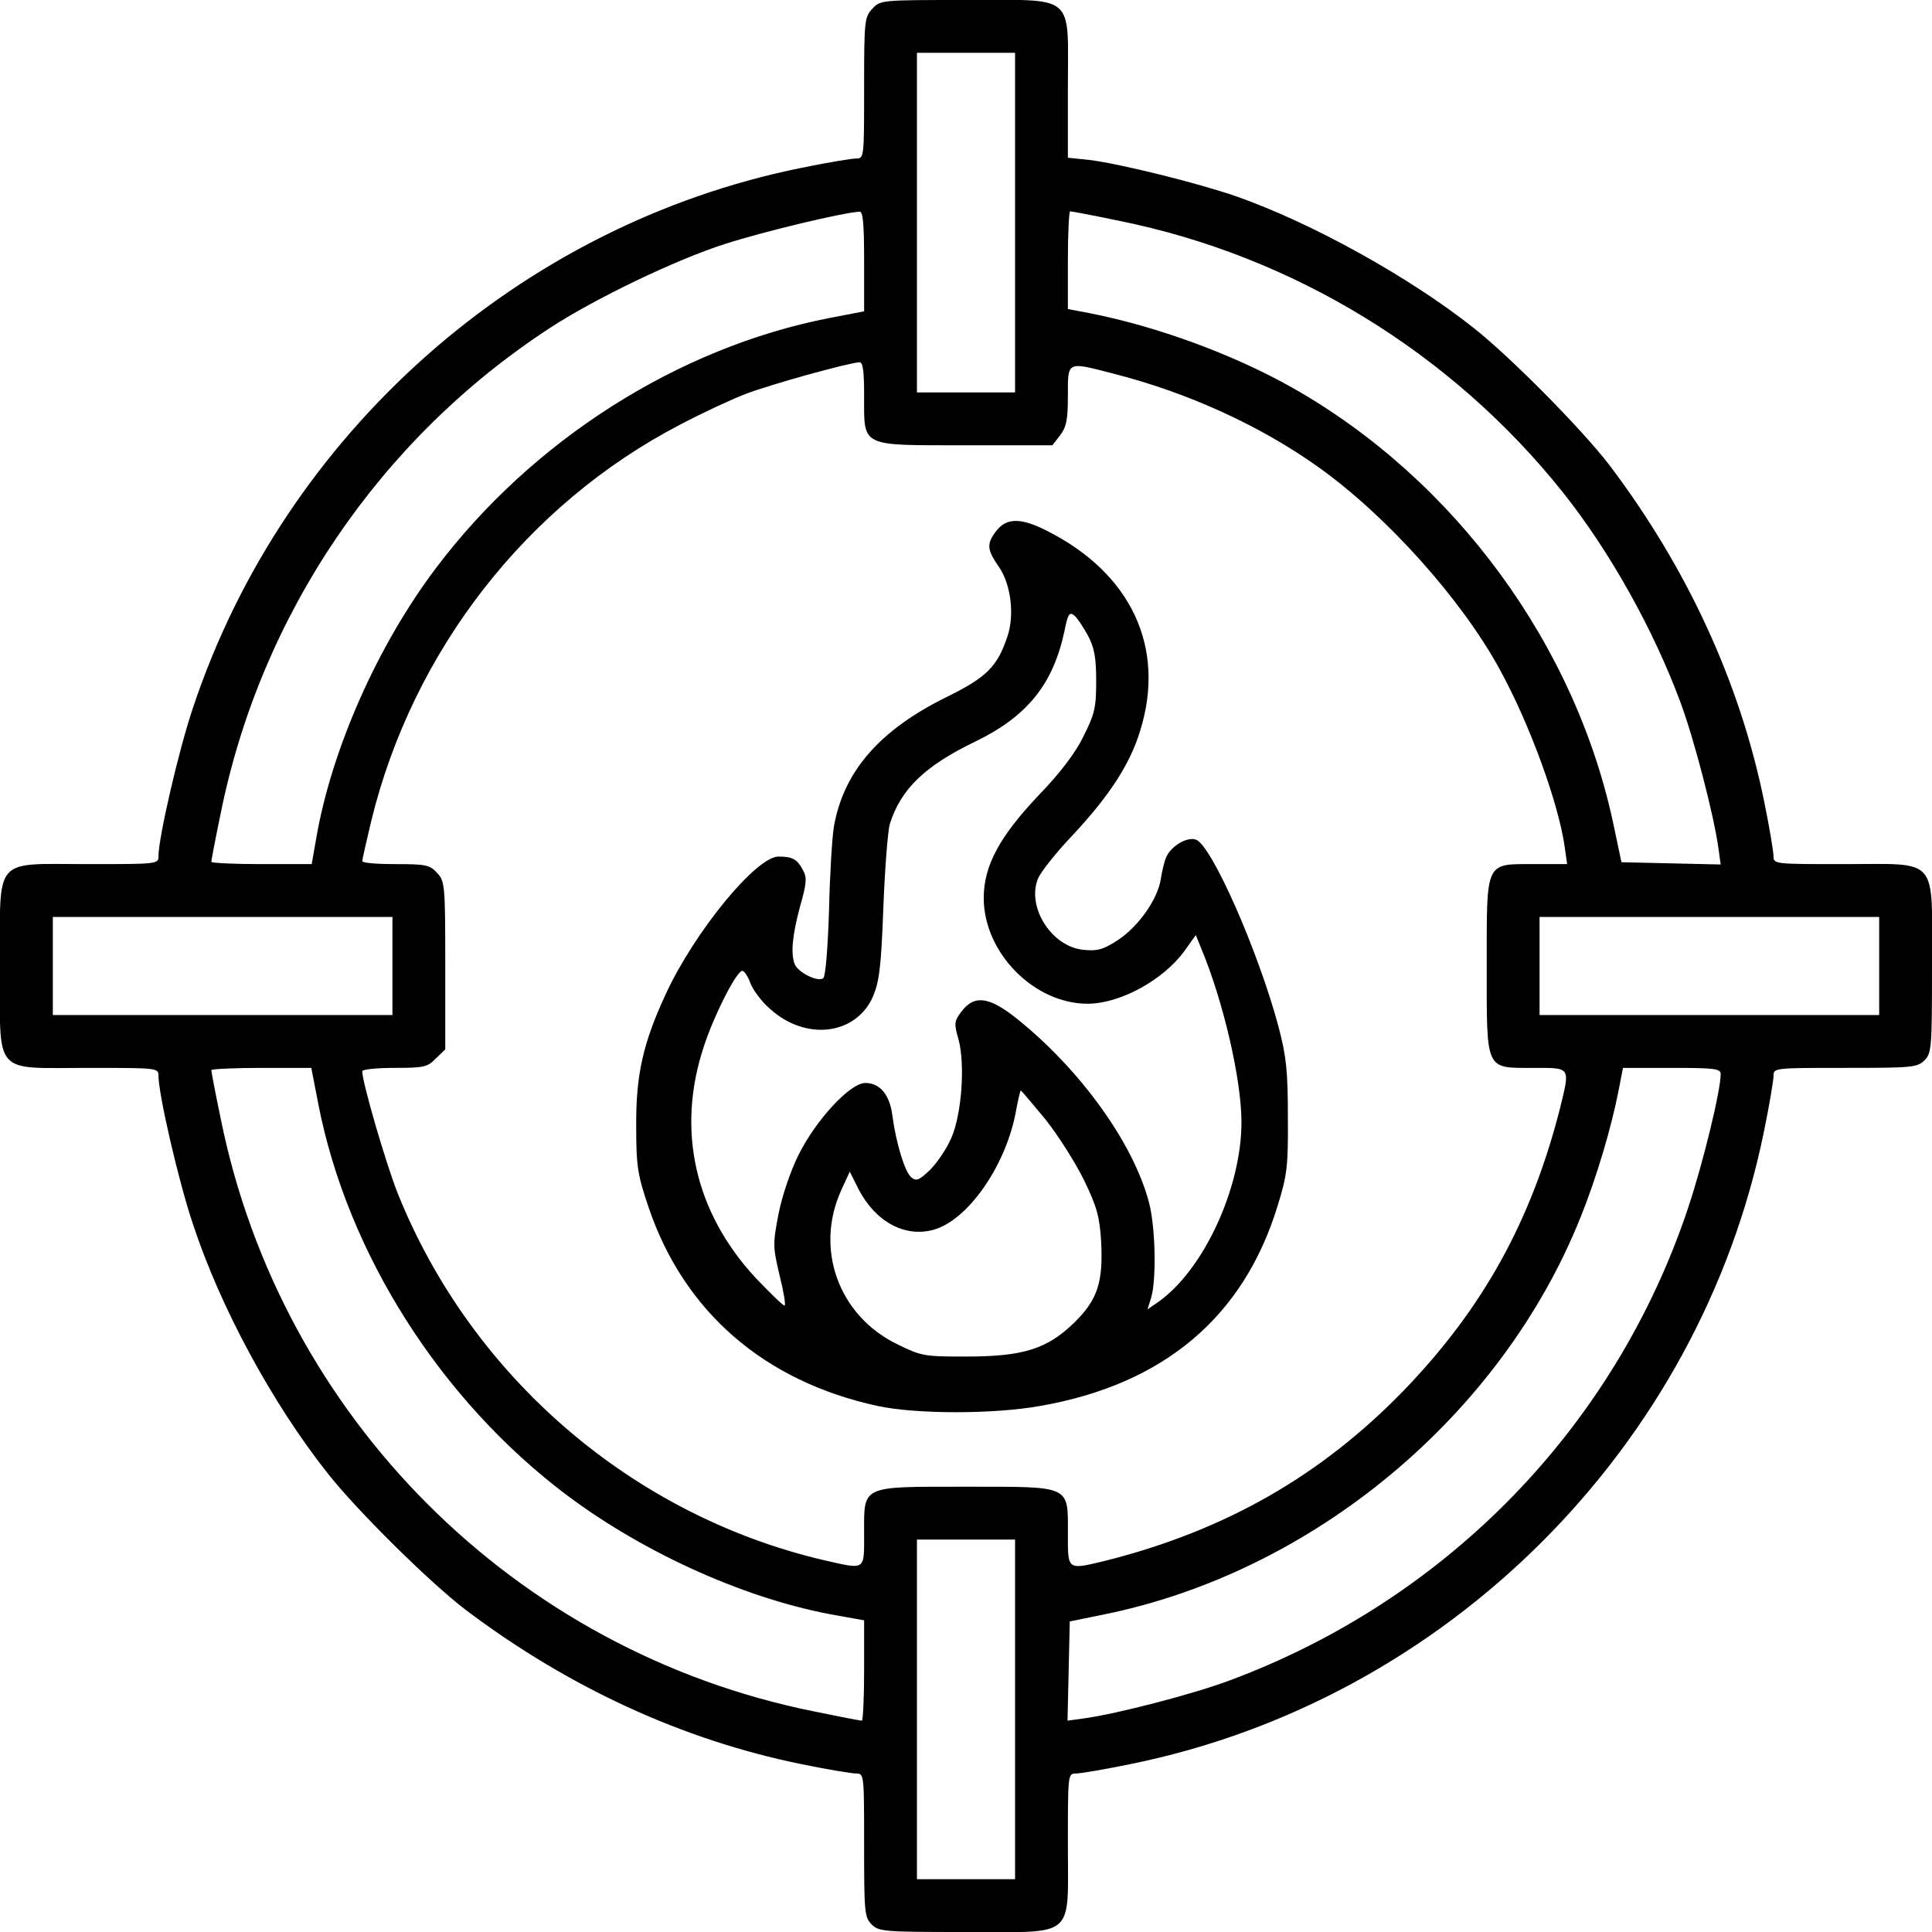 <?xml version="1.0" standalone="no"?>
<!DOCTYPE svg PUBLIC "-//W3C//DTD SVG 20010904//EN"
 "http://www.w3.org/TR/2001/REC-SVG-20010904/DTD/svg10.dtd">
<svg version="1.0" xmlns="http://www.w3.org/2000/svg"
 width="512pt" height="512pt" viewBox="0 0 512 512"
 preserveAspectRatio="xMidYMid meet">

<g transform="translate(0,512) scale(0.1,-0.1)"
fill="#000000" stroke="none">
<path d="M2312 5097 c-21 -22 -22 -32 -22 -210 0 -184 0 -187 -21 -187 -12 0
-78 -11 -146 -25 -747 -151 -1371 -706 -1612 -1432 -38 -113 -91 -343 -91
-392 0 -21 -3 -21 -188 -21 -252 0 -232 24 -232 -271 0 -293 -21 -269 233
-269 184 0 187 0 187 -21 0 -49 53 -279 91 -392 73 -222 210 -475 357 -661 77
-98 271 -290 367 -363 272 -205 574 -344 888 -408 68 -14 134 -25 146 -25 21
0 21 -3 21 -190 0 -177 1 -191 20 -210 19 -19 33 -20 248 -20 296 0 272 -21
272 233 0 184 0 187 21 187 12 0 77 11 145 25 838 170 1509 840 1679 1678 14
68 25 134 25 146 0 21 3 21 190 21 177 0 191 1 210 20 19 19 20 33 20 248 0
296 21 272 -233 272 -184 0 -187 0 -187 21 0 12 -11 78 -25 146 -64 314 -203
616 -408 888 -73 96 -265 290 -363 367 -172 136 -430 278 -626 347 -103 36
-310 87 -390 97 l-58 6 0 187 c0 251 24 231 -271 231 -223 0 -226 0 -247 -23z
m378 -567 l0 -450 -130 0 -130 0 0 450 0 450 130 0 130 0 0 -450z m-400 -102
l0 -133 -93 -18 c-400 -78 -787 -324 -1042 -663 -155 -205 -277 -482 -317
-716 l-12 -68 -133 0 c-73 0 -133 3 -133 6 0 4 11 62 25 129 106 526 421 991
871 1285 117 77 337 183 467 224 96 31 311 83 355 85 9 1 12 -32 12 -131z
m675 107 c462 -93 882 -350 1177 -720 124 -156 240 -363 312 -558 35 -94 88
-297 100 -385 l6 -43 -131 3 -132 3 -19 90 c-99 483 -422 924 -854 1168 -156
88 -358 162 -536 197 l-58 11 0 130 c0 71 3 129 6 129 4 0 62 -11 129 -25z
m-675 -465 c0 -136 -12 -130 269 -130 l230 0 20 26 c17 22 21 41 21 105 0 93
-4 91 120 59 197 -50 390 -138 544 -248 181 -129 380 -351 481 -537 79 -144
156 -355 172 -472 l6 -43 -87 0 c-131 0 -126 11 -126 -270 0 -281 -5 -270 125
-270 98 0 96 3 70 -104 -76 -300 -204 -532 -414 -750 -219 -226 -472 -371
-787 -451 -107 -26 -104 -28 -104 70 0 130 11 125 -270 125 -281 0 -270 5
-270 -125 0 -98 5 -95 -105 -70 -507 118 -934 484 -1130 970 -31 77 -95 296
-95 326 0 5 38 9 85 9 78 0 88 2 110 25 l25 24 0 222 c0 215 -1 224 -22 246
-19 21 -30 23 -110 23 -48 0 -88 3 -88 8 0 4 11 52 24 107 110 450 411 838
819 1050 57 30 134 66 173 81 65 25 274 83 302 84 9 0 12 -24 12 -90z m-1250
-1510 l0 -130 -450 0 -450 0 0 130 0 130 450 0 450 0 0 -130z m3940 0 l0 -130
-450 0 -450 0 0 130 0 130 450 0 450 0 0 -130z m-4137 -363 c77 -399 325 -788
660 -1040 210 -157 484 -279 720 -319 l67 -12 0 -133 c0 -73 -3 -133 -6 -133
-4 0 -61 11 -129 25 -790 160 -1410 779 -1570 1570 -14 67 -25 125 -25 129 0
3 60 6 133 6 l132 0 18 -93z m3717 77 c0 -44 -46 -234 -86 -354 -193 -580
-638 -1039 -1217 -1254 -94 -35 -296 -88 -385 -100 l-43 -6 3 131 3 132 88 18
c557 112 1056 528 1266 1054 42 104 82 239 101 338 l11 57 130 0 c111 0 129
-2 129 -16z m-1870 -1684 l0 -450 -130 0 -130 0 0 450 0 450 130 0 130 0 0
-450z"/>
<path d="M2641 3714 c-27 -35 -26 -50 6 -96 32 -46 42 -127 23 -184 -27 -81
-55 -109 -163 -162 -176 -87 -271 -196 -297 -342 -5 -30 -11 -131 -13 -223 -3
-95 -9 -173 -15 -179 -12 -12 -67 14 -76 37 -11 29 -6 77 14 152 17 59 19 77
9 95 -16 31 -28 38 -66 38 -59 0 -222 -199 -298 -363 -61 -131 -80 -216 -79
-352 0 -108 4 -129 33 -215 94 -277 307 -461 607 -526 103 -22 307 -22 430 0
328 57 540 236 630 531 25 81 28 104 27 235 0 122 -4 160 -25 240 -54 201
-178 482 -219 495 -24 8 -67 -18 -79 -48 -5 -12 -11 -38 -14 -58 -9 -54 -60
-125 -113 -160 -40 -26 -55 -30 -93 -26 -84 9 -150 114 -119 189 7 17 48 69
91 114 98 105 153 189 180 279 68 220 -25 417 -249 529 -67 34 -105 34 -132 0z
m242 -278 c17 -32 22 -58 22 -121 0 -71 -4 -87 -34 -147 -22 -45 -62 -97 -118
-155 -104 -110 -146 -187 -146 -273 0 -145 134 -281 277 -280 86 1 199 63 255
140 l30 42 15 -37 c58 -139 106 -346 106 -459 0 -174 -100 -391 -220 -476
l-29 -20 10 32 c14 50 11 187 -6 251 -41 157 -182 353 -351 488 -74 59 -113
63 -147 17 -18 -24 -19 -31 -7 -72 18 -66 9 -198 -19 -262 -12 -28 -38 -66
-56 -84 -29 -28 -37 -31 -50 -20 -17 14 -40 89 -50 163 -7 56 -33 87 -72 87
-40 0 -131 -98 -177 -191 -21 -42 -44 -110 -53 -157 -15 -78 -15 -86 3 -162
11 -44 17 -80 13 -80 -4 0 -38 33 -77 74 -161 174 -210 391 -137 612 27 83 84
195 101 201 5 2 15 -12 22 -31 7 -19 30 -50 52 -69 94 -86 227 -71 273 31 17
40 22 76 28 237 4 105 12 204 17 221 29 93 94 155 227 219 138 67 206 152 236
293 9 45 13 51 26 41 8 -7 24 -31 36 -53z m-112 -1283 c34 -43 80 -116 102
-161 34 -70 41 -97 45 -160 6 -110 -9 -156 -71 -217 -72 -70 -135 -90 -287
-90 -111 0 -118 1 -183 33 -155 76 -218 252 -148 407 l23 50 23 -46 c45 -87
123 -129 199 -108 90 25 189 166 217 307 6 34 13 62 14 62 2 0 31 -35 66 -77z"/>
</g>
</svg>
